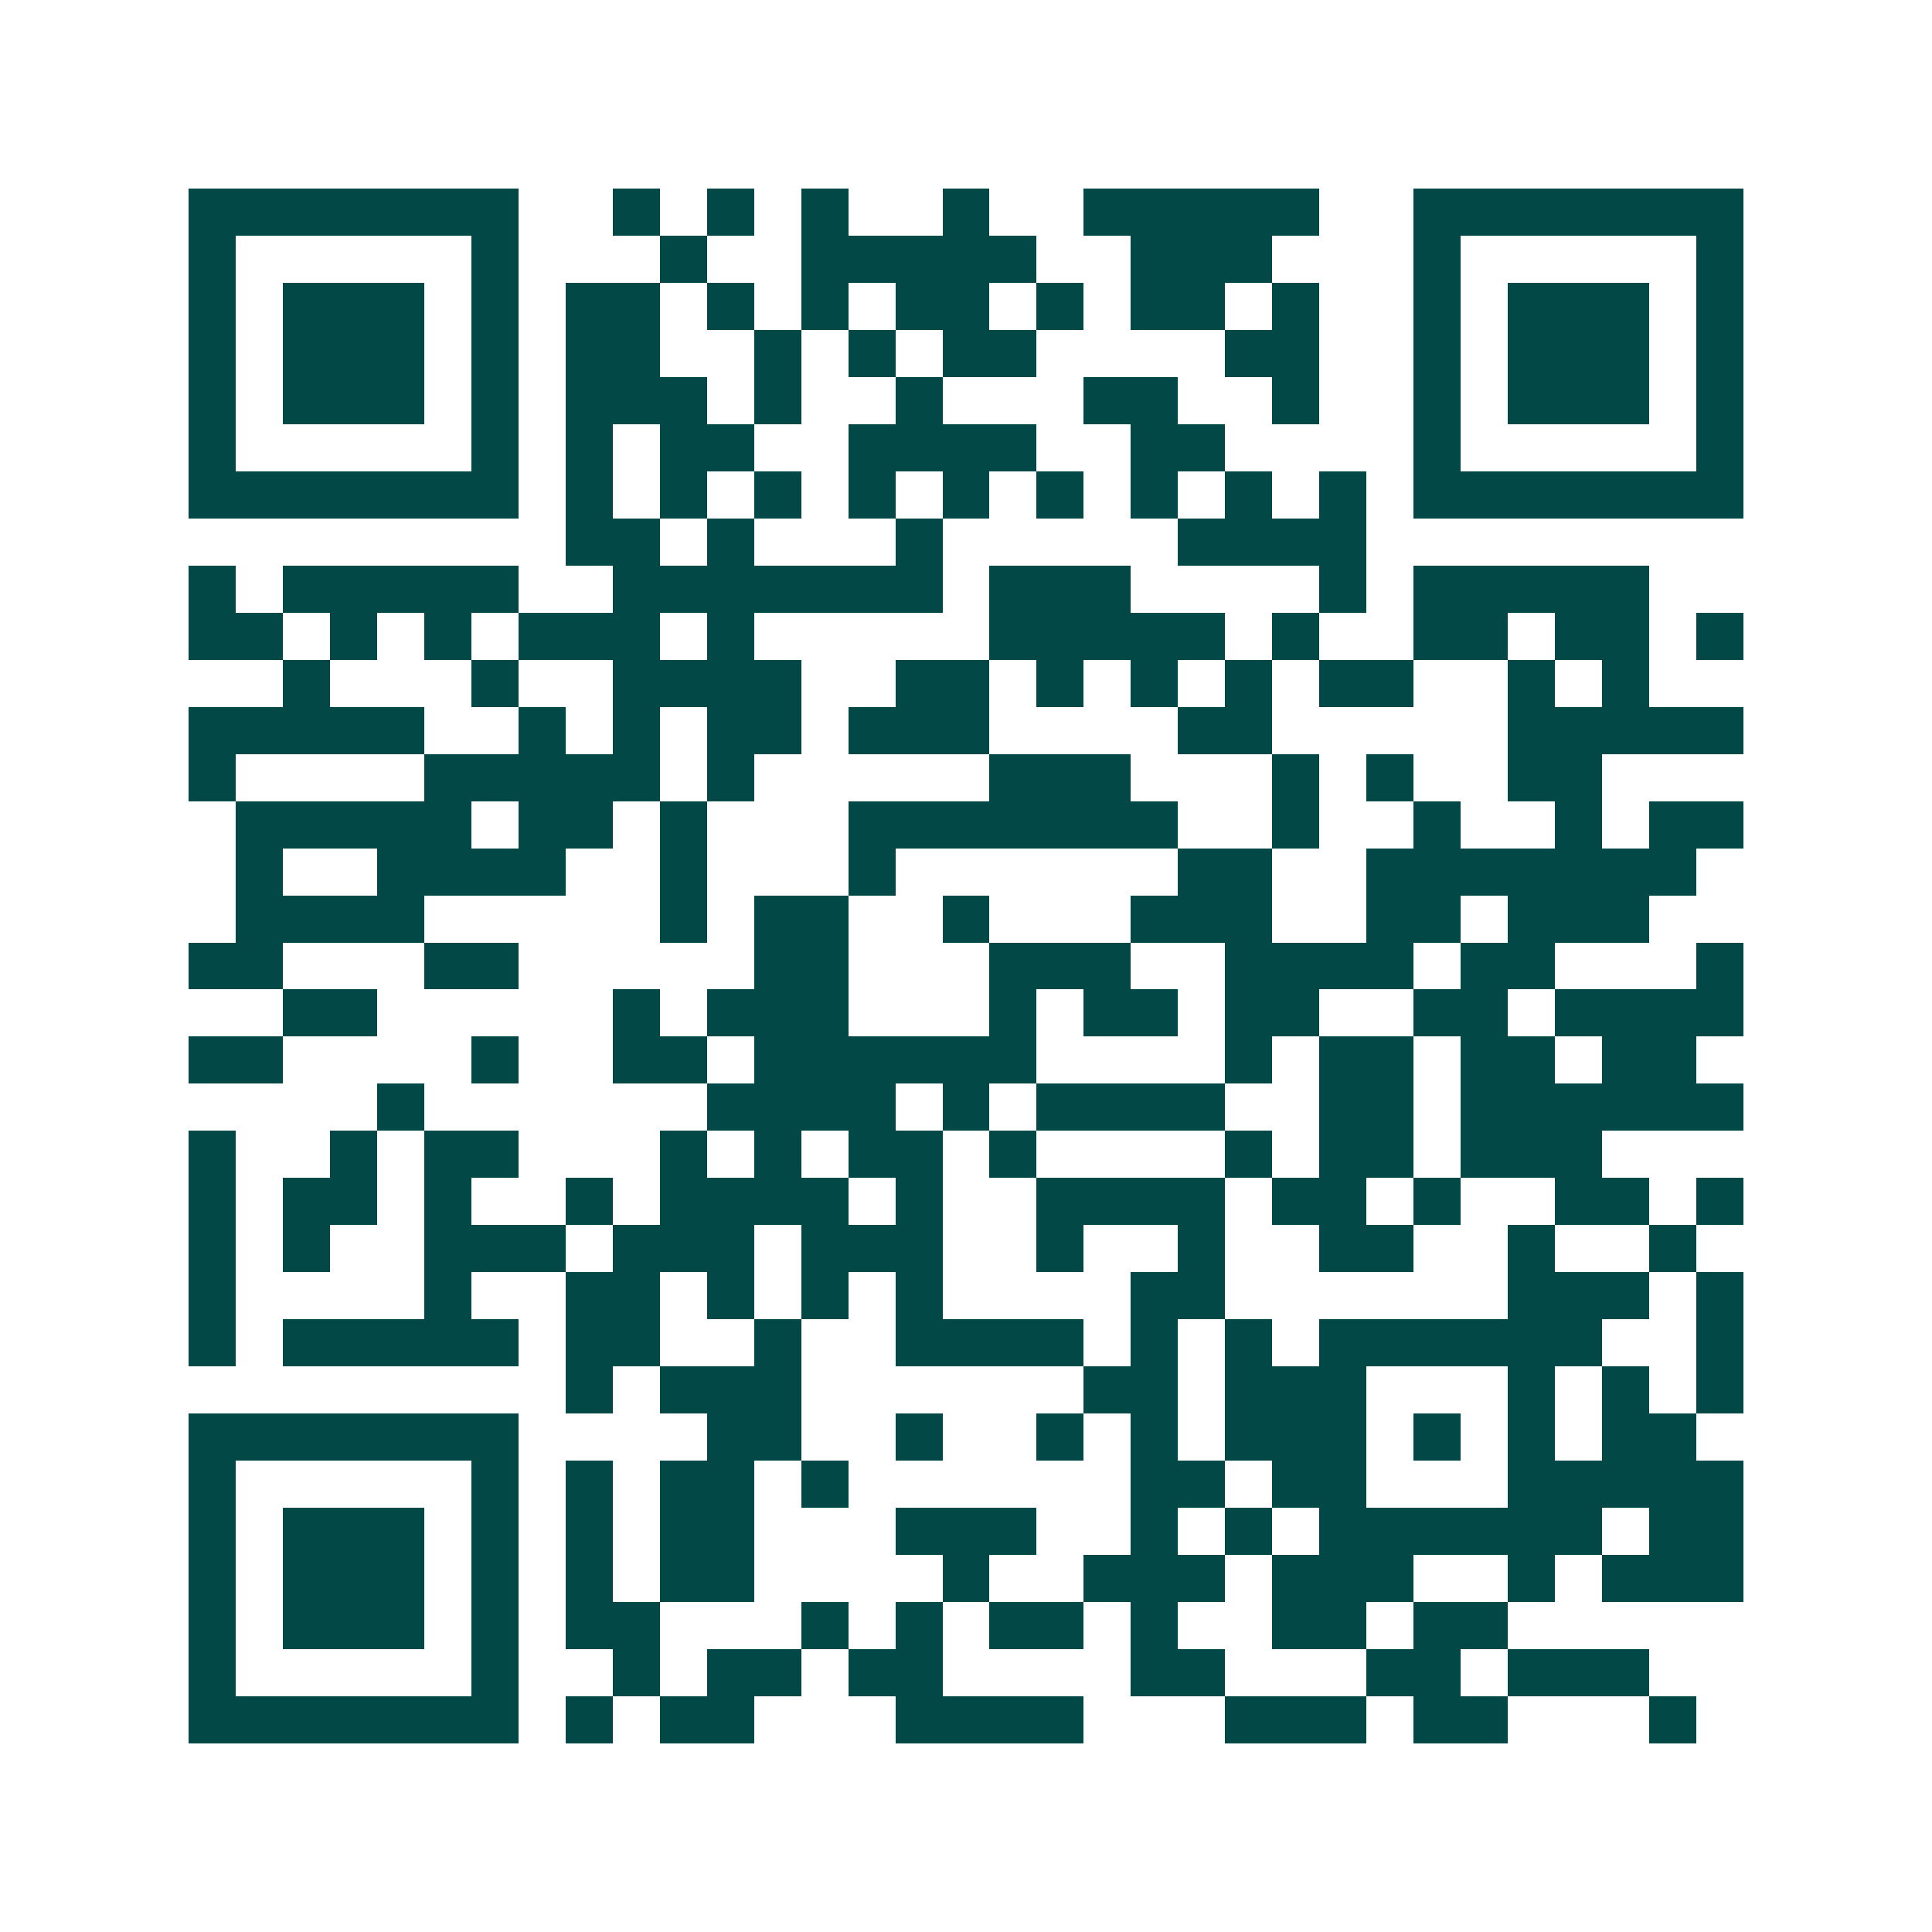 <svg xmlns="http://www.w3.org/2000/svg" width="200" height="200" viewBox="0 0 41 41" shape-rendering="crispEdges"><path fill="#ffffff" d="M0 0h41v41H0z"/><path stroke="#014847" d="M4 4.5h7m2 0h1m1 0h1m1 0h1m2 0h1m2 0h5m2 0h7M4 5.5h1m5 0h1m3 0h1m2 0h5m2 0h3m3 0h1m5 0h1M4 6.5h1m1 0h3m1 0h1m1 0h2m1 0h1m1 0h1m1 0h2m1 0h1m1 0h2m1 0h1m2 0h1m1 0h3m1 0h1M4 7.5h1m1 0h3m1 0h1m1 0h2m2 0h1m1 0h1m1 0h2m4 0h2m2 0h1m1 0h3m1 0h1M4 8.5h1m1 0h3m1 0h1m1 0h3m1 0h1m2 0h1m3 0h2m2 0h1m2 0h1m1 0h3m1 0h1M4 9.5h1m5 0h1m1 0h1m1 0h2m2 0h4m2 0h2m4 0h1m5 0h1M4 10.5h7m1 0h1m1 0h1m1 0h1m1 0h1m1 0h1m1 0h1m1 0h1m1 0h1m1 0h1m1 0h7M12 11.5h2m1 0h1m3 0h1m5 0h4M4 12.5h1m1 0h5m2 0h7m1 0h3m4 0h1m1 0h5M4 13.5h2m1 0h1m1 0h1m1 0h3m1 0h1m5 0h5m1 0h1m2 0h2m1 0h2m1 0h1M6 14.5h1m3 0h1m2 0h4m2 0h2m1 0h1m1 0h1m1 0h1m1 0h2m2 0h1m1 0h1M4 15.5h5m2 0h1m1 0h1m1 0h2m1 0h3m4 0h2m5 0h5M4 16.5h1m4 0h5m1 0h1m5 0h3m3 0h1m1 0h1m2 0h2M5 17.5h5m1 0h2m1 0h1m3 0h7m2 0h1m2 0h1m2 0h1m1 0h2M5 18.5h1m2 0h4m2 0h1m3 0h1m6 0h2m2 0h7M5 19.5h4m5 0h1m1 0h2m2 0h1m3 0h3m2 0h2m1 0h3M4 20.5h2m3 0h2m5 0h2m3 0h3m2 0h4m1 0h2m3 0h1M6 21.5h2m5 0h1m1 0h3m3 0h1m1 0h2m1 0h2m2 0h2m1 0h4M4 22.5h2m4 0h1m2 0h2m1 0h6m4 0h1m1 0h2m1 0h2m1 0h2M8 23.5h1m6 0h4m1 0h1m1 0h4m2 0h2m1 0h6M4 24.5h1m2 0h1m1 0h2m3 0h1m1 0h1m1 0h2m1 0h1m4 0h1m1 0h2m1 0h3M4 25.5h1m1 0h2m1 0h1m2 0h1m1 0h4m1 0h1m2 0h4m1 0h2m1 0h1m2 0h2m1 0h1M4 26.5h1m1 0h1m2 0h3m1 0h3m1 0h3m2 0h1m2 0h1m2 0h2m2 0h1m2 0h1M4 27.5h1m4 0h1m2 0h2m1 0h1m1 0h1m1 0h1m4 0h2m6 0h3m1 0h1M4 28.5h1m1 0h5m1 0h2m2 0h1m2 0h4m1 0h1m1 0h1m1 0h6m2 0h1M12 29.5h1m1 0h3m6 0h2m1 0h3m3 0h1m1 0h1m1 0h1M4 30.5h7m4 0h2m2 0h1m2 0h1m1 0h1m1 0h3m1 0h1m1 0h1m1 0h2M4 31.5h1m5 0h1m1 0h1m1 0h2m1 0h1m6 0h2m1 0h2m3 0h5M4 32.5h1m1 0h3m1 0h1m1 0h1m1 0h2m3 0h3m2 0h1m1 0h1m1 0h6m1 0h2M4 33.5h1m1 0h3m1 0h1m1 0h1m1 0h2m4 0h1m2 0h3m1 0h3m2 0h1m1 0h3M4 34.5h1m1 0h3m1 0h1m1 0h2m3 0h1m1 0h1m1 0h2m1 0h1m2 0h2m1 0h2M4 35.5h1m5 0h1m2 0h1m1 0h2m1 0h2m4 0h2m3 0h2m1 0h3M4 36.5h7m1 0h1m1 0h2m3 0h4m3 0h3m1 0h2m3 0h1"/></svg>
